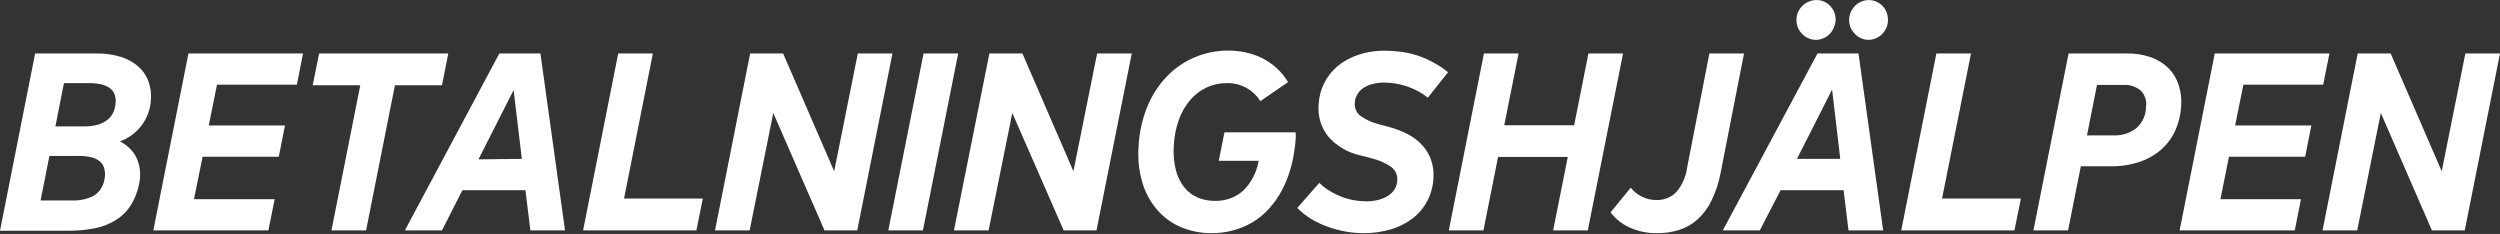 <svg width="171" height="16" viewBox="0 0 171 16" fill="none" xmlns="http://www.w3.org/2000/svg">
<rect x="0" y="0" width="171" height="16" fill="#333333" stroke="none"/>
<g clip-path="url(#clip0_5320_690)">
<path d="M10.322 6.829C10.287 7.459 10.068 8.064 9.691 8.57C9.314 9.076 8.797 9.459 8.203 9.672C8.449 9.793 8.673 9.953 8.867 10.146C9.065 10.334 9.225 10.558 9.341 10.805C9.462 11.063 9.539 11.341 9.568 11.625C9.604 11.941 9.586 12.262 9.516 12.573C9.418 13.093 9.225 13.591 8.947 14.042C8.691 14.443 8.35 14.783 7.947 15.037C7.511 15.31 7.03 15.503 6.526 15.606C5.911 15.73 5.285 15.789 4.659 15.781H0L2.403 3.658H6.635C7.175 3.649 7.714 3.725 8.232 3.881C8.667 4.01 9.072 4.226 9.421 4.516C9.739 4.785 9.985 5.129 10.137 5.516C10.295 5.935 10.358 6.383 10.322 6.829ZM7.142 12.284C7.196 12.046 7.196 11.8 7.142 11.563C7.1 11.367 6.997 11.19 6.848 11.056C6.682 10.913 6.483 10.812 6.27 10.762C6.002 10.696 5.726 10.664 5.45 10.668H3.379L2.777 13.71H4.943C5.449 13.731 5.951 13.622 6.402 13.393C6.599 13.272 6.766 13.111 6.894 12.919C7.022 12.728 7.106 12.511 7.142 12.284ZM5.758 8.644C6.078 8.652 6.398 8.612 6.706 8.525C6.943 8.456 7.165 8.342 7.36 8.189C7.529 8.053 7.664 7.88 7.753 7.682C7.843 7.471 7.896 7.247 7.91 7.018C7.932 6.815 7.903 6.61 7.824 6.421C7.752 6.258 7.638 6.117 7.492 6.014C7.331 5.9 7.149 5.82 6.957 5.777C6.719 5.72 6.476 5.689 6.232 5.687H4.374L3.791 8.644H5.758Z" fill="white"/>
<path d="M14.842 5.791L14.279 8.582H19.491L19.07 10.72H13.857L13.269 13.625H18.785L18.359 15.757H10.487L12.89 3.658H20.728L20.307 5.791H14.842Z" fill="white"/>
<path d="M30.231 5.834H27.013L25.041 15.757H22.672L24.643 5.834H21.388L21.828 3.658H30.662L30.231 5.834Z" fill="white"/>
<path d="M35.941 13.009H31.629L30.231 15.757H27.695L34.155 3.658H36.965L38.647 15.757H36.278L35.941 13.009ZM35.695 10.867L35.131 6.161L32.728 10.9L35.695 10.867Z" fill="white"/>
<path d="M48.073 13.582L47.632 15.757H39.884L42.286 3.658H44.656L42.685 13.582H48.073Z" fill="white"/>
<path d="M52.893 7.729L51.277 15.757H48.907L51.31 3.658H53.566L57.058 11.715L58.675 3.658H61.044L58.637 15.757H56.395L52.893 7.729Z" fill="white"/>
<path d="M63.172 3.658H65.541L63.129 15.757H60.76L63.172 3.658Z" fill="white"/>
<path d="M69.242 7.729L67.621 15.757H65.252L67.674 3.658H69.934L73.422 11.715L75.043 3.658H77.412L75 15.757H72.754L69.242 7.729Z" fill="white"/>
<path d="M82.891 15.947C82.171 15.956 81.457 15.819 80.791 15.544C80.167 15.282 79.611 14.88 79.166 14.369C78.697 13.827 78.348 13.193 78.142 12.506C77.906 11.706 77.816 10.87 77.877 10.037C77.918 9.107 78.117 8.19 78.464 7.327C78.769 6.558 79.218 5.855 79.787 5.256C80.323 4.692 80.968 4.242 81.682 3.933C82.431 3.614 83.238 3.452 84.052 3.459C84.429 3.462 84.805 3.502 85.175 3.578C85.558 3.659 85.93 3.785 86.284 3.952C86.646 4.13 86.983 4.357 87.284 4.625C87.607 4.91 87.884 5.245 88.104 5.616L86.208 6.919C85.964 6.526 85.62 6.205 85.211 5.989C84.802 5.772 84.343 5.668 83.881 5.687C83.416 5.685 82.957 5.785 82.535 5.981C82.109 6.181 81.73 6.468 81.422 6.824C81.085 7.22 80.822 7.672 80.644 8.161C80.436 8.735 80.316 9.337 80.289 9.947C80.246 10.504 80.291 11.063 80.422 11.606C80.525 12.038 80.719 12.443 80.99 12.795C81.233 13.105 81.549 13.349 81.91 13.506C82.283 13.665 82.685 13.744 83.09 13.739C83.803 13.764 84.498 13.515 85.033 13.042C85.594 12.491 85.964 11.775 86.09 10.999H83.365L83.753 9.052H88.62C88.635 9.219 88.635 9.387 88.62 9.554C88.61 9.743 88.59 9.931 88.559 10.118C88.462 10.982 88.232 11.826 87.876 12.62C87.575 13.297 87.156 13.915 86.639 14.445C86.157 14.93 85.58 15.309 84.943 15.558C84.29 15.818 83.593 15.95 82.891 15.947Z" fill="white"/>
<path d="M93.289 15.947C92.879 15.947 92.47 15.912 92.066 15.843C91.647 15.769 91.234 15.66 90.834 15.516C90.433 15.375 90.047 15.194 89.682 14.976C89.336 14.765 89.018 14.511 88.734 14.222L90.241 12.507C90.462 12.725 90.709 12.916 90.976 13.075C91.234 13.229 91.505 13.361 91.786 13.469C92.058 13.572 92.339 13.648 92.625 13.696C92.892 13.746 93.164 13.771 93.436 13.772C93.72 13.775 94.003 13.741 94.279 13.672C94.516 13.614 94.741 13.518 94.947 13.388C95.128 13.276 95.281 13.123 95.393 12.943C95.503 12.766 95.565 12.563 95.573 12.355C95.591 12.173 95.561 11.99 95.486 11.824C95.411 11.658 95.294 11.514 95.146 11.407C94.73 11.128 94.266 10.929 93.777 10.819L93.056 10.63C92.212 10.451 91.447 10.008 90.872 9.365C90.367 8.746 90.124 7.956 90.194 7.161C90.215 6.666 90.337 6.18 90.552 5.734C90.767 5.287 91.071 4.889 91.445 4.564C91.864 4.209 92.346 3.937 92.867 3.763C93.477 3.557 94.118 3.458 94.763 3.469C95.121 3.471 95.478 3.496 95.834 3.545C96.205 3.594 96.571 3.675 96.928 3.787C97.306 3.912 97.673 4.07 98.023 4.261C98.385 4.454 98.728 4.681 99.047 4.938L97.663 6.682C97.438 6.499 97.195 6.34 96.938 6.208C96.692 6.081 96.437 5.973 96.175 5.886C95.924 5.806 95.667 5.746 95.407 5.706C95.17 5.669 94.931 5.65 94.691 5.649C94.397 5.644 94.103 5.682 93.819 5.763C93.595 5.825 93.383 5.926 93.194 6.061C93.035 6.182 92.904 6.336 92.81 6.512C92.722 6.68 92.673 6.866 92.668 7.057C92.654 7.23 92.685 7.403 92.759 7.561C92.833 7.718 92.947 7.853 93.09 7.952C93.459 8.207 93.872 8.392 94.308 8.497L95.042 8.696C95.496 8.816 95.935 8.987 96.35 9.208C96.707 9.399 97.027 9.651 97.298 9.952C97.561 10.236 97.761 10.572 97.885 10.938C98.021 11.34 98.076 11.765 98.047 12.189C98.021 12.732 97.877 13.262 97.625 13.743C97.386 14.205 97.049 14.609 96.639 14.928C96.195 15.267 95.692 15.523 95.156 15.682C94.55 15.862 93.921 15.951 93.289 15.947Z" fill="white"/>
<path d="M111.017 3.658L108.605 15.757H106.236L107.236 10.734H102.468L101.468 15.757H99.099L101.501 3.658H103.871L102.89 8.568H107.672L108.648 3.658H111.017Z" fill="white"/>
<path d="M113.353 15.947C112.7 15.961 112.053 15.828 111.458 15.558C110.946 15.327 110.5 14.97 110.164 14.52L111.543 12.838C111.742 13.091 111.995 13.296 112.282 13.44C112.6 13.605 112.953 13.688 113.311 13.682C113.554 13.688 113.797 13.645 114.024 13.556C114.251 13.468 114.458 13.335 114.633 13.165C115.053 12.684 115.32 12.088 115.401 11.454L116.922 3.658H119.292L117.685 11.848C117.565 12.506 117.353 13.144 117.055 13.743C116.821 14.222 116.499 14.653 116.107 15.013C115.743 15.337 115.315 15.581 114.851 15.729C114.366 15.88 113.861 15.954 113.353 15.947Z" fill="white"/>
<path d="M126.102 13.009H121.794L120.372 15.757H117.842L124.315 3.658H127.121L128.808 15.757H126.438L126.102 13.009ZM124.206 2.725C124.028 2.727 123.852 2.689 123.69 2.616C123.533 2.546 123.391 2.447 123.273 2.322C123.149 2.2 123.049 2.055 122.979 1.896C122.912 1.725 122.878 1.543 122.879 1.36C122.877 1.177 122.914 0.996 122.988 0.829C123.056 0.668 123.156 0.523 123.282 0.403C123.406 0.279 123.552 0.181 123.714 0.114C123.878 0.041 124.055 0.004 124.235 0.005C124.412 0.001 124.588 0.035 124.751 0.103C124.914 0.172 125.061 0.274 125.183 0.403C125.301 0.525 125.395 0.67 125.457 0.829C125.524 0.998 125.558 1.178 125.557 1.36C125.55 1.545 125.506 1.727 125.429 1.896C125.363 2.058 125.266 2.205 125.145 2.332C125.02 2.454 124.874 2.552 124.713 2.621C124.54 2.694 124.352 2.73 124.164 2.725H124.206ZM125.875 10.867L125.315 6.128L122.913 10.867H125.875ZM127.813 2.725C127.633 2.725 127.456 2.688 127.292 2.616C127.135 2.548 126.995 2.447 126.879 2.322C126.755 2.199 126.654 2.055 126.581 1.896C126.513 1.725 126.479 1.543 126.481 1.36C126.481 1.177 126.518 0.997 126.59 0.829C126.66 0.671 126.758 0.526 126.879 0.403C127.003 0.279 127.149 0.181 127.31 0.114C127.475 0.041 127.652 0.004 127.832 0.005C128.008 0.004 128.183 0.041 128.344 0.114C128.66 0.251 128.909 0.509 129.035 0.829C129.102 0.998 129.136 1.178 129.135 1.36C129.137 1.544 129.102 1.726 129.031 1.896C128.961 2.058 128.861 2.206 128.737 2.332C128.615 2.454 128.47 2.552 128.31 2.621C128.146 2.691 127.968 2.727 127.789 2.725H127.813Z" fill="white"/>
<path d="M138.229 13.582L137.789 15.757H130.045L132.448 3.658H134.817L132.836 13.582H138.229Z" fill="white"/>
<path d="M145.489 3.659C146.052 3.647 146.613 3.737 147.143 3.924C147.59 4.083 147.996 4.339 148.333 4.673C148.65 4.996 148.886 5.389 149.025 5.82C149.174 6.294 149.23 6.793 149.191 7.289C149.153 7.868 149.012 8.437 148.774 8.966C148.543 9.458 148.212 9.895 147.802 10.251C147.369 10.622 146.866 10.904 146.324 11.08C145.692 11.286 145.03 11.385 144.366 11.374H142.328L141.456 15.757H139.087L141.49 3.659H145.489ZM146.788 7.312C146.818 7.111 146.801 6.905 146.739 6.711C146.676 6.517 146.57 6.34 146.428 6.194C146.088 5.915 145.653 5.777 145.215 5.81H143.433L142.75 9.26H144.542C145.122 9.292 145.694 9.11 146.148 8.748C146.348 8.566 146.508 8.344 146.618 8.097C146.728 7.85 146.786 7.583 146.788 7.312Z" fill="white"/>
<path d="M153.447 5.791L152.883 8.582H158.096L157.674 10.72H152.461L151.878 13.625H157.385L156.963 15.757H149.087L151.49 3.658H159.333L158.906 5.791H153.447Z" fill="white"/>
<path d="M162.849 7.729L161.233 15.757H158.863L161.266 3.658H163.522L167.014 11.715L168.63 3.658H171L168.588 15.757H166.342L162.849 7.729Z" fill="white"/>
</g>
<defs>
<clipPath id="clip0_5320_690">
<rect width="171" height="15.947" fill="white"/>
</clipPath>
</defs>
</svg>
